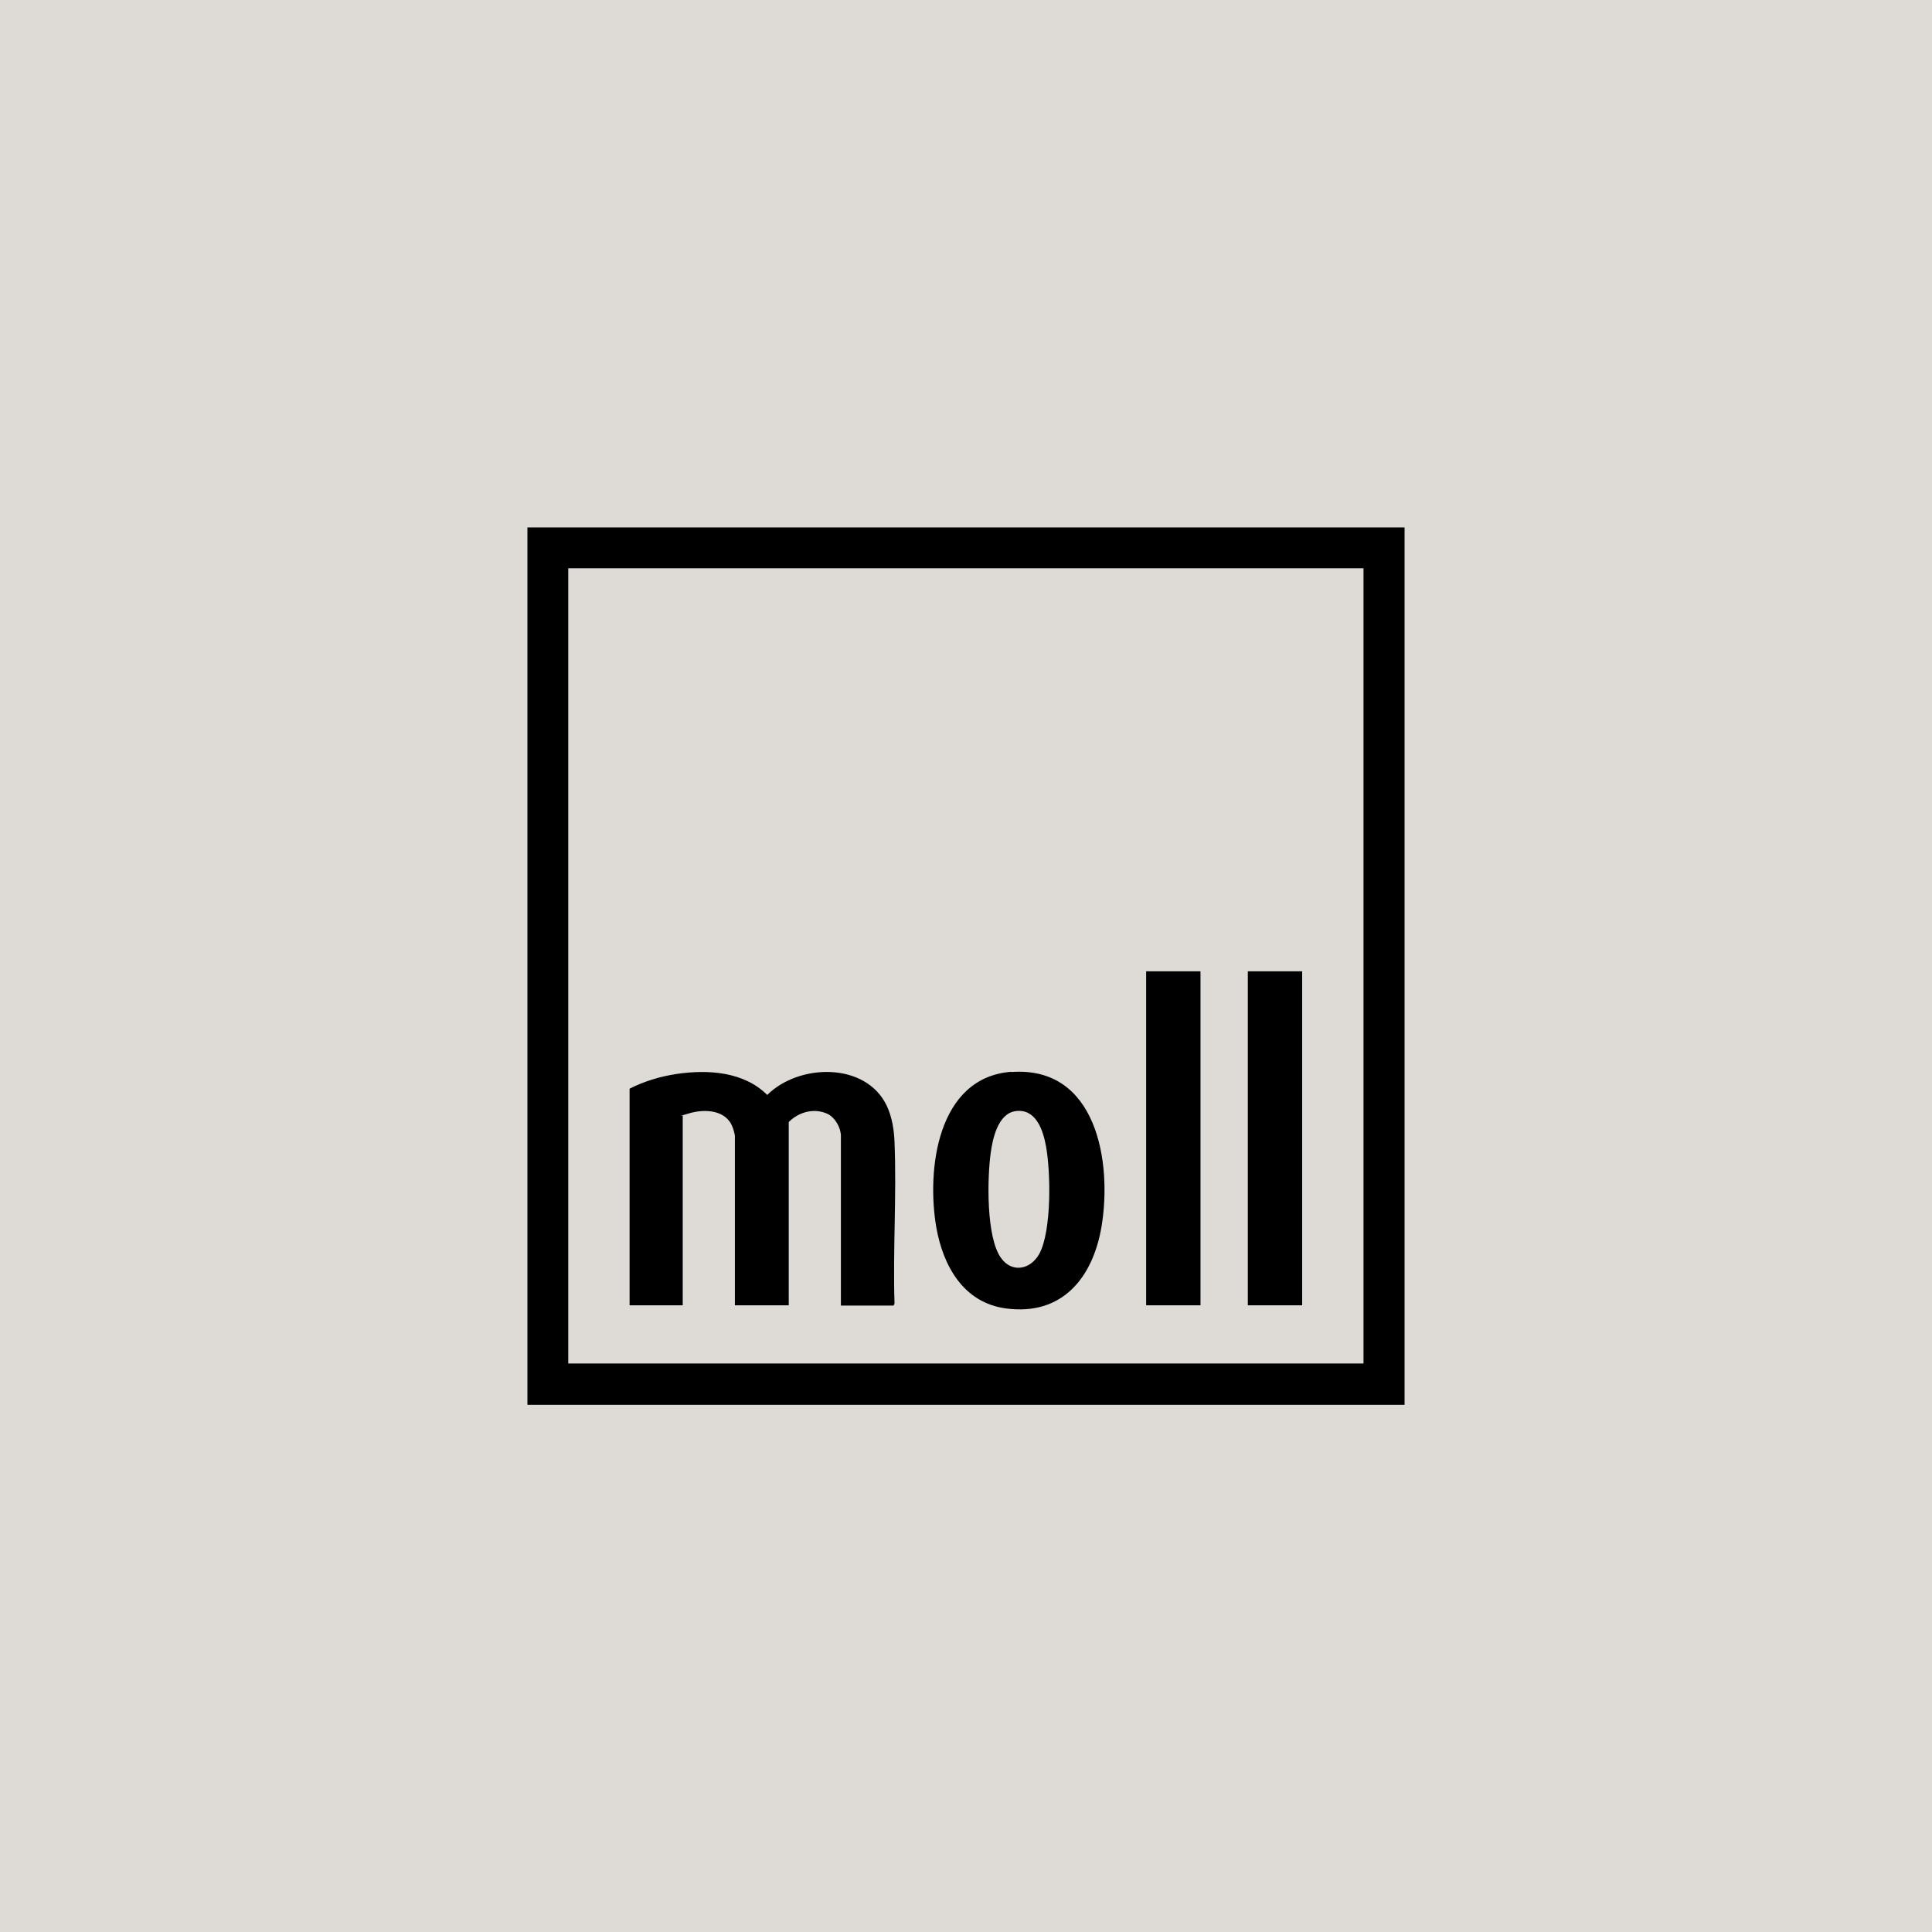 <?xml version="1.0" encoding="UTF-8"?>
<svg id="Livello_1" xmlns="http://www.w3.org/2000/svg" version="1.1" viewBox="0 0 800 800">
  <!-- Generator: Adobe Illustrator 29.5.0, SVG Export Plug-In . SVG Version: 2.1.0 Build 137)  -->
  <defs>
    <style>
      .st0 {
        fill: #dedad5;
      }
    </style>
  </defs>
  <rect class="st0" width="800" height="800"/>
  <path d="M581.6,218.4v363.3H218.4V218.4h363.3,0ZM564.7,235.3H235.3v329.3h329.3V235.3h.1Z"/>
  <g>
    <path d="M348.2,540.5v-70.1c0-3.4-2.4-7.7-5.6-9.2-5.5-2.5-11.8-.8-16,3.4v75.9h-22.3v-70.1c0-.5-.6-2.9-.9-3.5-2.6-7.4-11.6-7.8-18-5.9s-2,.5-2.7,1.2v78.3h-22v-89.7c6.1-3.1,12.8-5.1,19.5-6.1,12.9-1.9,27.8-1,37.5,8.7,13-13,40.8-13.8,49.5,4.5,2.2,4.7,3,9.9,3.2,15,.9,22.1-.7,44.7,0,66.9l-.4.8h-21.9,0Z"/>
    <g>
      <path d="M418.8,443.9c35.3-2.6,41.8,37.3,37.3,64.1-3.6,21.1-16.3,36.9-39.5,33.8-17.6-2.3-26.1-17.6-28.9-33.6-4.1-23.9.4-62.1,31.1-64.4h0ZM420.5,460.1c-7.3,1-9.5,11.5-10.3,17.5-1.4,10.3-1.9,34.7,4.3,43.3,4.6,6.4,12.3,4.8,15.9-1.8,5.1-9.6,4.7-33.9,2.7-44.6-1.2-6.6-4.2-15.6-12.6-14.4h0Z"/>
      <g>
        <rect x="474.6" y="402.2" width="22.5" height="138.3"/>
        <rect x="516.7" y="402.2" width="22.5" height="138.3"/>
      </g>
    </g>
  </g>
</svg>
